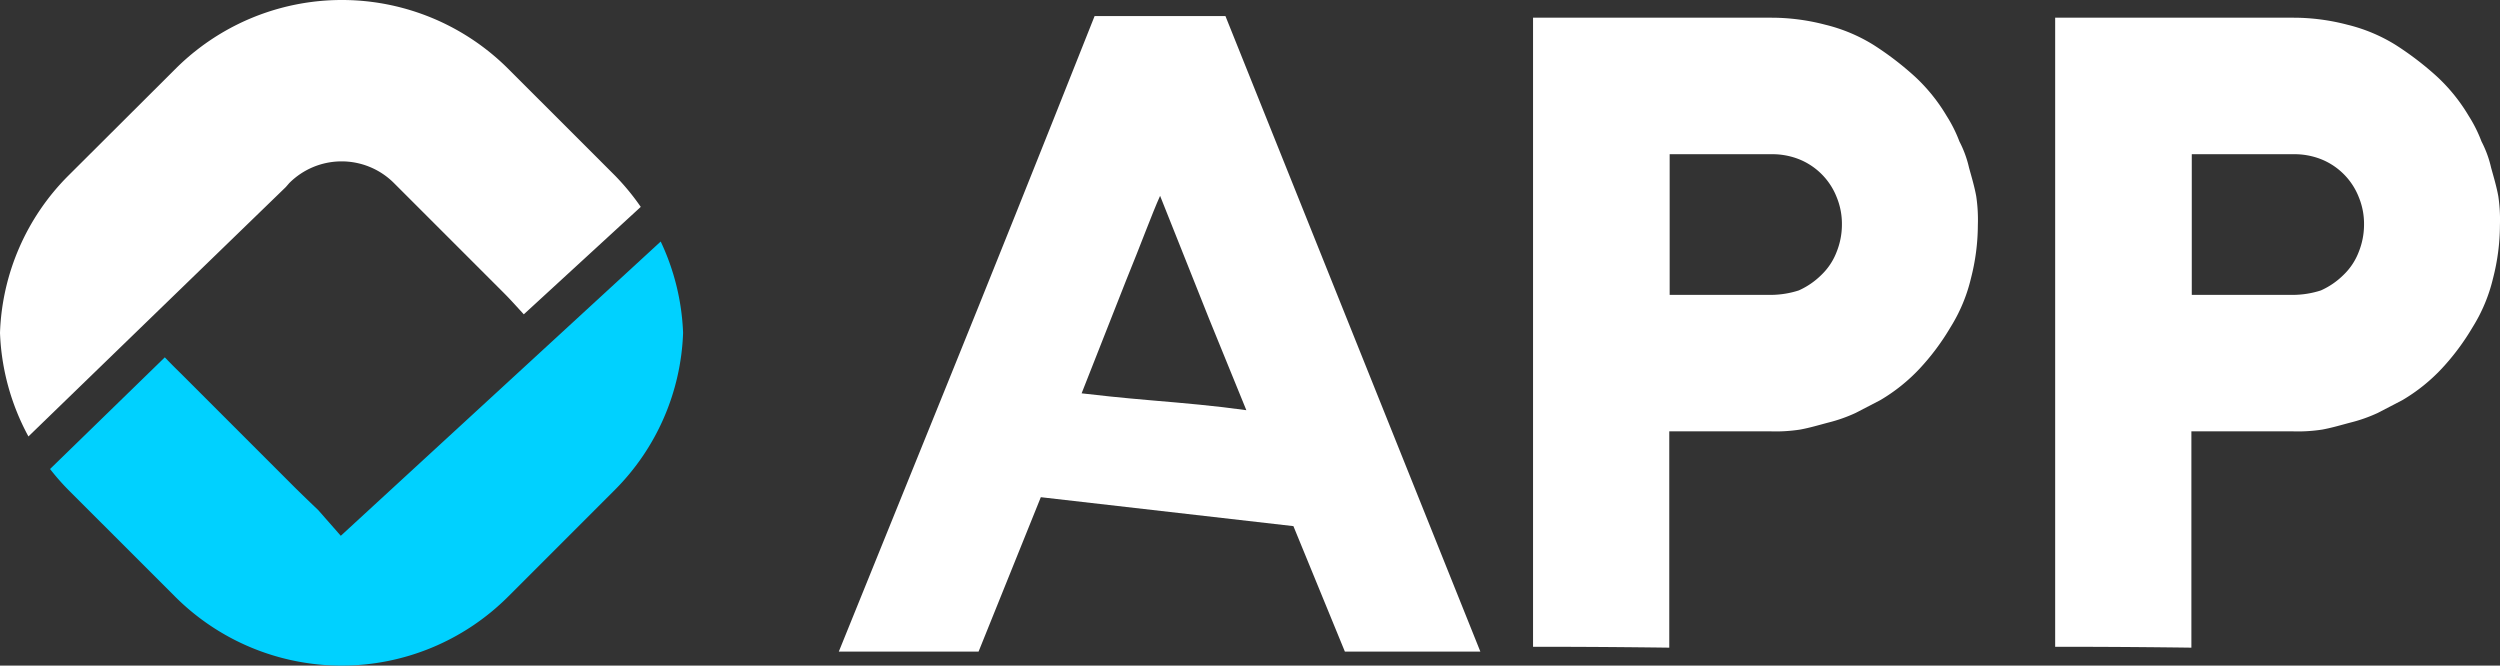 <?xml version="1.0" encoding="UTF-8"?>
<svg xmlns="http://www.w3.org/2000/svg" id="Logotipo_blanco_Ahora_APP" data-name="Logotipo blanco Ahora APP" width="259.164" height="69.001" viewBox="0 0 259.164 69.001">
  <rect x="0" y="0" width="259.164" height="69.001" fill="#333333" stroke="none"/>
  <path id="Trazado_20849" data-name="Trazado 20849" d="M115.162,66.542V1.329h24.72a21.992,21.992,0,0,1,5.57.726,17.162,17.162,0,0,1,5.015,2.1,31.86,31.86,0,0,1,4.29,3.286,18.222,18.222,0,0,1,3.286,4.079,14.324,14.324,0,0,1,1.319,2.639,11.3,11.3,0,0,1,1,2.732c.277,1,.555,1.928.74,2.93a16.443,16.443,0,0,1,.171,3.01,22.328,22.328,0,0,1-.726,5.556,16.882,16.882,0,0,1-2.1,5.016,24.6,24.6,0,0,1-3.193,4.289,18.309,18.309,0,0,1-4.1,3.286L148.606,42.3a15.793,15.793,0,0,1-2.837,1c-1,.264-1.914.541-2.917.726a16.456,16.456,0,0,1-3.01.185H129.284V66.635c-7.008-.092-11.747-.092-14.122-.092m24.72-36.48a9.54,9.54,0,0,0,2.825-.462,7.89,7.89,0,0,0,2.375-1.637,6.489,6.489,0,0,0,1.558-2.375,7.588,7.588,0,0,0,.541-2.825,7.267,7.267,0,0,0-.541-2.825,6.974,6.974,0,0,0-3.959-3.959,7.574,7.574,0,0,0-2.8-.5H129.324V30.062Z" transform="translate(43.762 0.506)" fill="#fff"></path>
  <path id="Trazado_20850" data-name="Trazado 20850" d="M154.384,66.542V1.329H179.1a21.992,21.992,0,0,1,5.57.726,17.162,17.162,0,0,1,5.015,2.1,31.86,31.86,0,0,1,4.29,3.286,18.222,18.222,0,0,1,3.286,4.079,14.239,14.239,0,0,1,1.319,2.639,11.3,11.3,0,0,1,1,2.732c.277,1,.555,1.928.74,2.93a16.441,16.441,0,0,1,.171,3.01,22.327,22.327,0,0,1-.726,5.556,16.882,16.882,0,0,1-2.1,5.016,24.6,24.6,0,0,1-3.193,4.289,18.309,18.309,0,0,1-4.1,3.286L187.828,42.3a15.793,15.793,0,0,1-2.837,1c-1,.264-1.914.541-2.917.726a16.456,16.456,0,0,1-3.01.185H168.506V66.635c-7.008-.092-11.747-.092-14.122-.092m24.72-36.48a9.54,9.54,0,0,0,2.825-.462,7.89,7.89,0,0,0,2.375-1.637,6.49,6.49,0,0,0,1.558-2.375,7.588,7.588,0,0,0,.541-2.825,7.267,7.267,0,0,0-.541-2.825,6.974,6.974,0,0,0-3.959-3.959,7.574,7.574,0,0,0-2.8-.5H168.546V30.062Z" transform="translate(58.666 0.506)" fill="#fff"></path>
  <path id="Trazado_20852" data-name="Trazado 20852" d="M33.9,48.648,31.557,45.98c-1.081-1.027-2.267-2.175-2.935-2.855L17.566,32.069c-.654-.654-.868-.84-1.909-1.921L3.76,41.726A24.171,24.171,0,0,0,5.667,43.9L16.725,54.957a24.41,24.41,0,0,0,34.519,0L62.3,43.9a24.247,24.247,0,0,0,7.084-16.287,24.282,24.282,0,0,0-2.321-9.47Z" transform="translate(1.429 6.895)" fill="#00d1ff"></path>
  <path id="Trazado_20853" data-name="Trazado 20853" d="M115.473,67.088l-5.335-13.005-26.184-3L77.5,67.088H63.012l11.11-27.425q6.67-16.446,15.406-38.455h13.565l26.424,65.88ZM101.387,32.567,96.318,19.842c-.854,1.895-1.933,4.882-3.522,8.763L88.182,40.317c1.575.186,4,.453,7.3.733s6.549.56,9.777,1.014Z" transform="translate(23.944 0.459)" fill="#fff"></path>
  <path id="Trazado_20851" data-name="Trazado 20851" d="M29.985,18.981a7.67,7.67,0,0,1,10.847-.011l.011.011L51.9,30.038c.84.84.84.84,2.4,2.547L66.425,21.448a24.69,24.69,0,0,0-2.668-3.242L52.7,7.15a24.409,24.409,0,0,0-34.521,0L7.1,18.194A24.206,24.206,0,0,0,0,34.507,24.349,24.349,0,0,0,2.948,45.245l26.677-25.85Z" fill="#fff"></path>
</svg>
